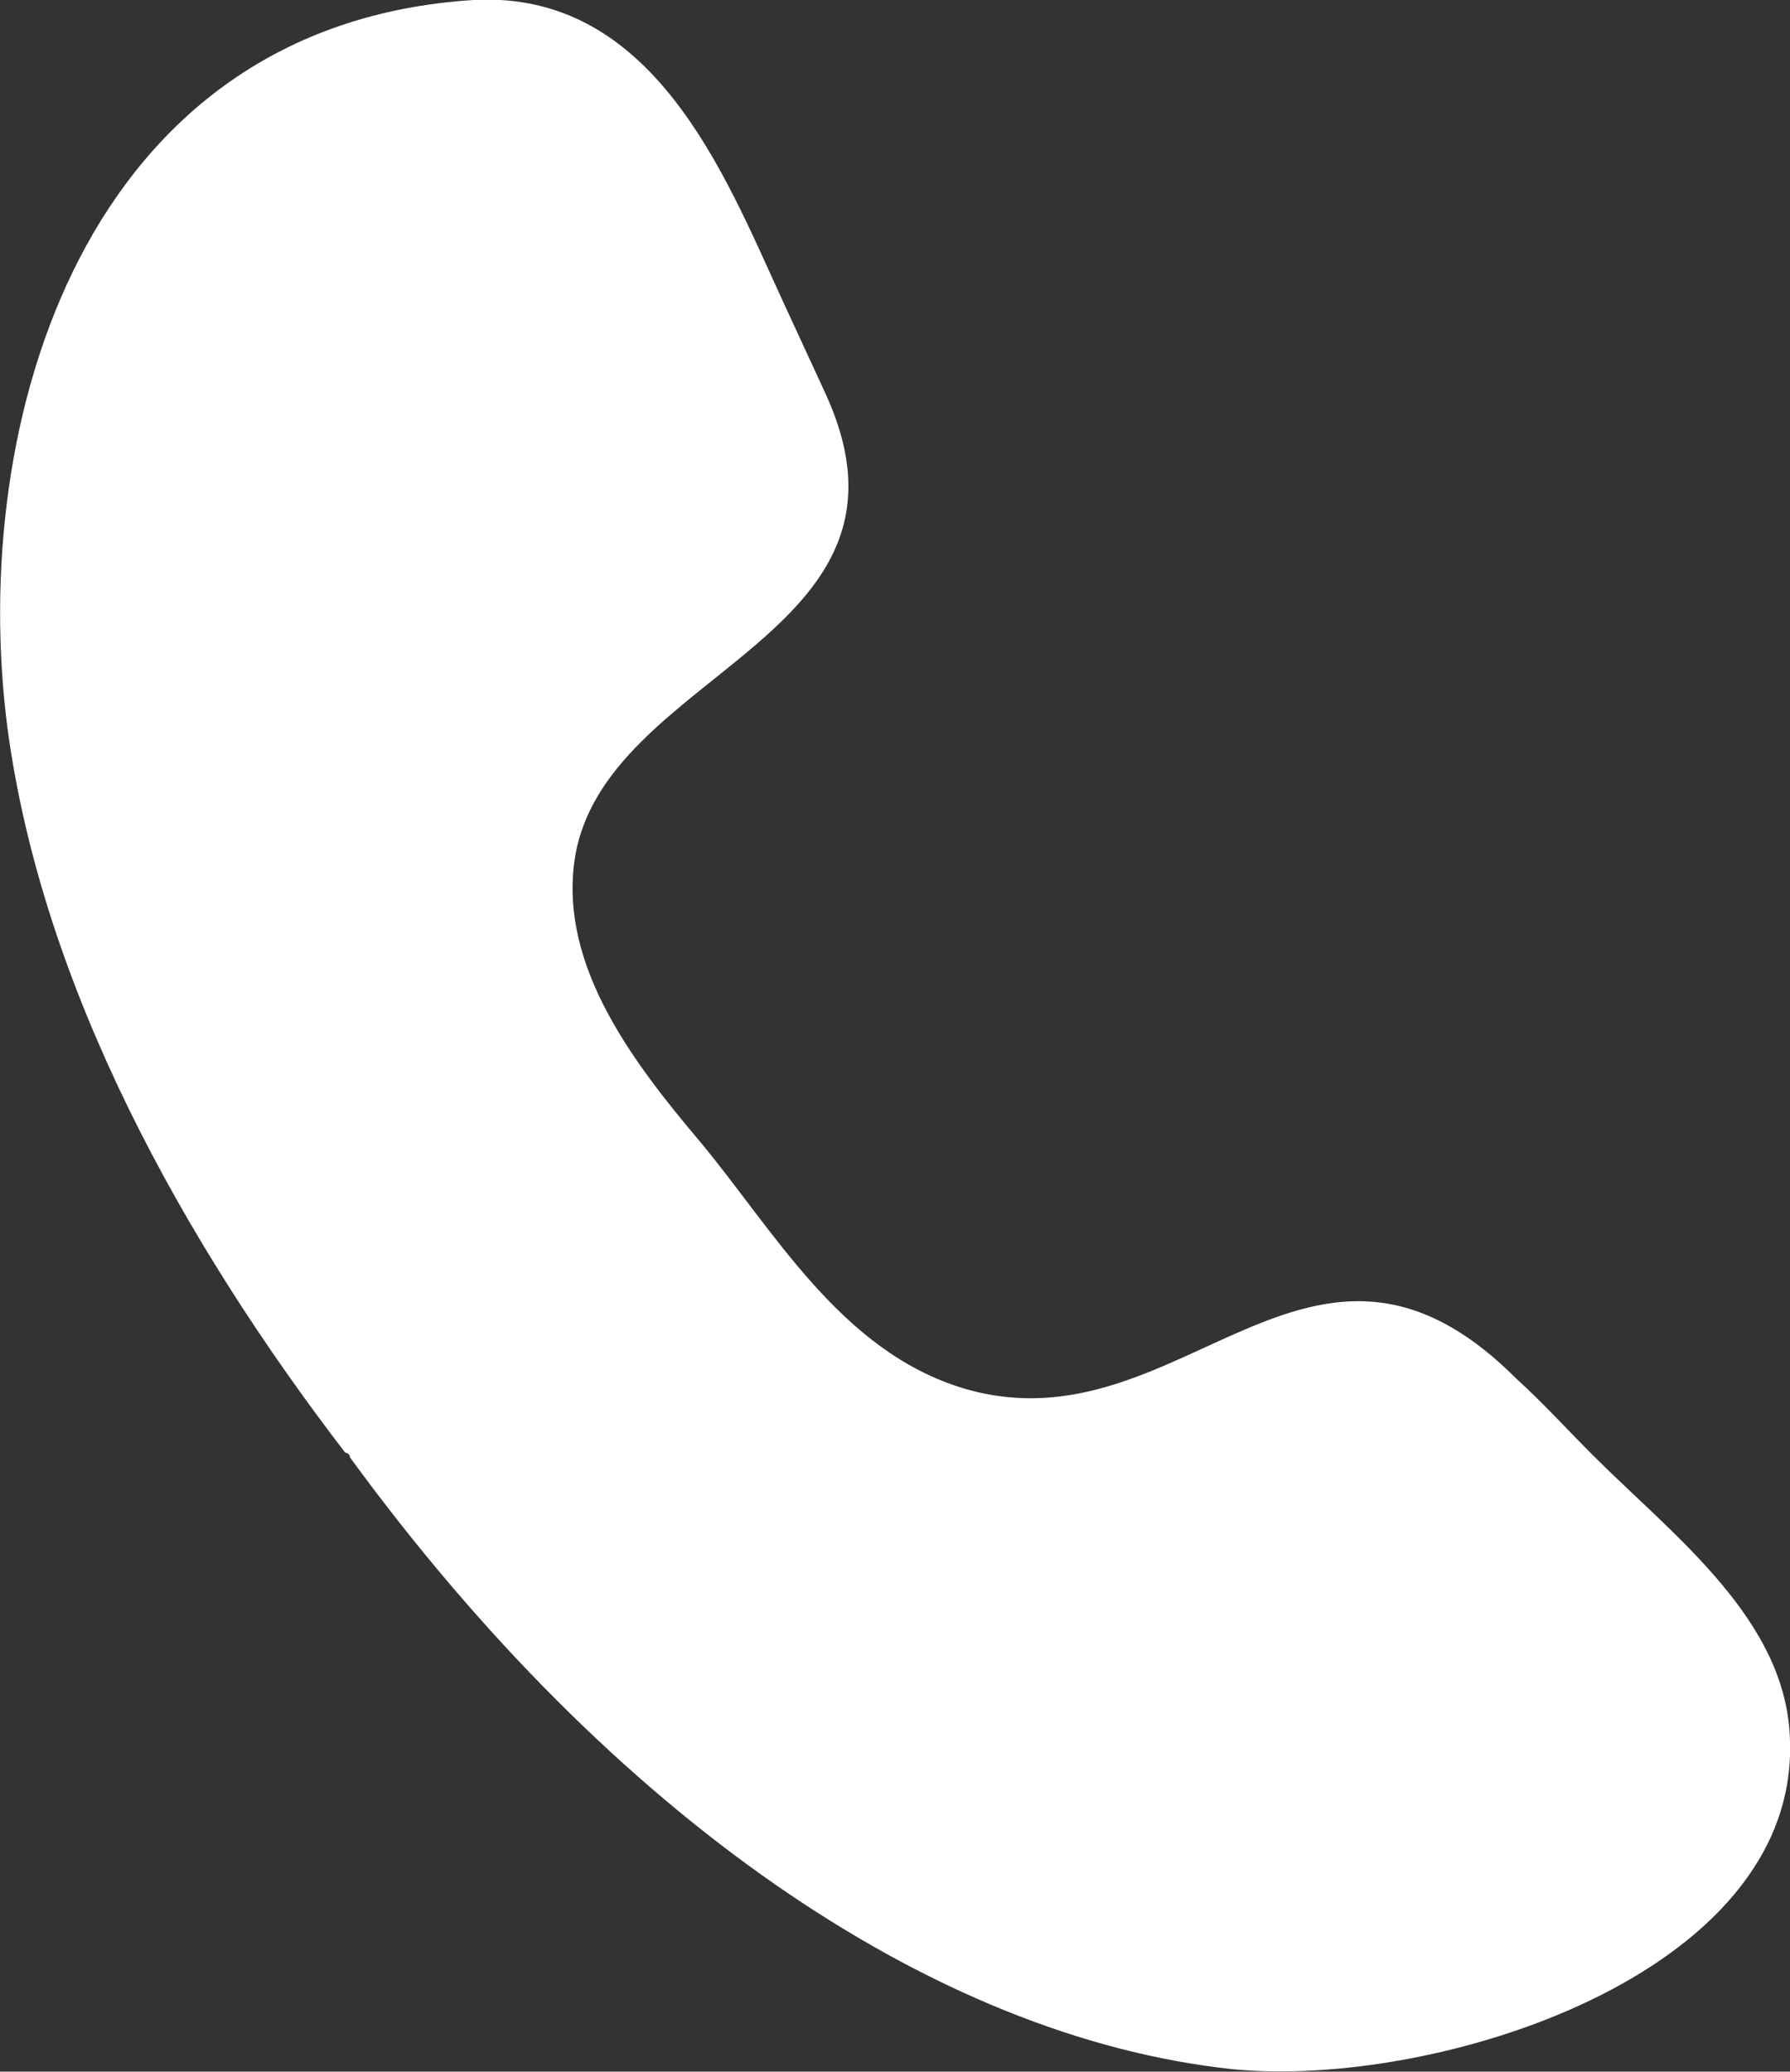 <?xml version="1.0" encoding="utf-8"?>
<!-- Generator: Adobe Illustrator 26.3.1, SVG Export Plug-In . SVG Version: 6.00 Build 0)  -->
<svg version="1.1" id="레이어_1" xmlns="http://www.w3.org/2000/svg" xmlns:xlink="http://www.w3.org/1999/xlink" x="0px"
	 y="0px" viewBox="0 0 72.6 84" style="enable-background:new 0 0 72.6 84;" xml:space="preserve">
<rect x="0" y="0" width="72.6" height="84" fill="#333333" stroke="none"/>
<style type="text/css">
	.st0{fill:#FFFFFF;}
</style>
<path class="st0" d="M14.2,59.1C24.8,73.6,37.8,82.6,50,83.9c8.2,0.8,22.9-3.8,22.6-13.3c-0.1-4.9-4.7-8.3-8-11.6
	c-1-1-2-2.1-3.1-3.1c-8.4-8.4-13.6,3-22.4,0.4c-5-1.5-7.7-6.4-10.7-10c-2.7-3.2-5.7-7.1-5.1-11.4c1.1-7.7,14.7-9,10.2-18.9
	c-0.6-1.3-1.2-2.6-1.8-3.9C29.4,7.1,26.5-0.4,19.2,0C3.4,1-1.3,17.1,0.3,29.5C1.7,40,7.4,50.3,14,58.9C14.1,58.9,14.2,59,14.2,59.1z
	"/>
</svg>
